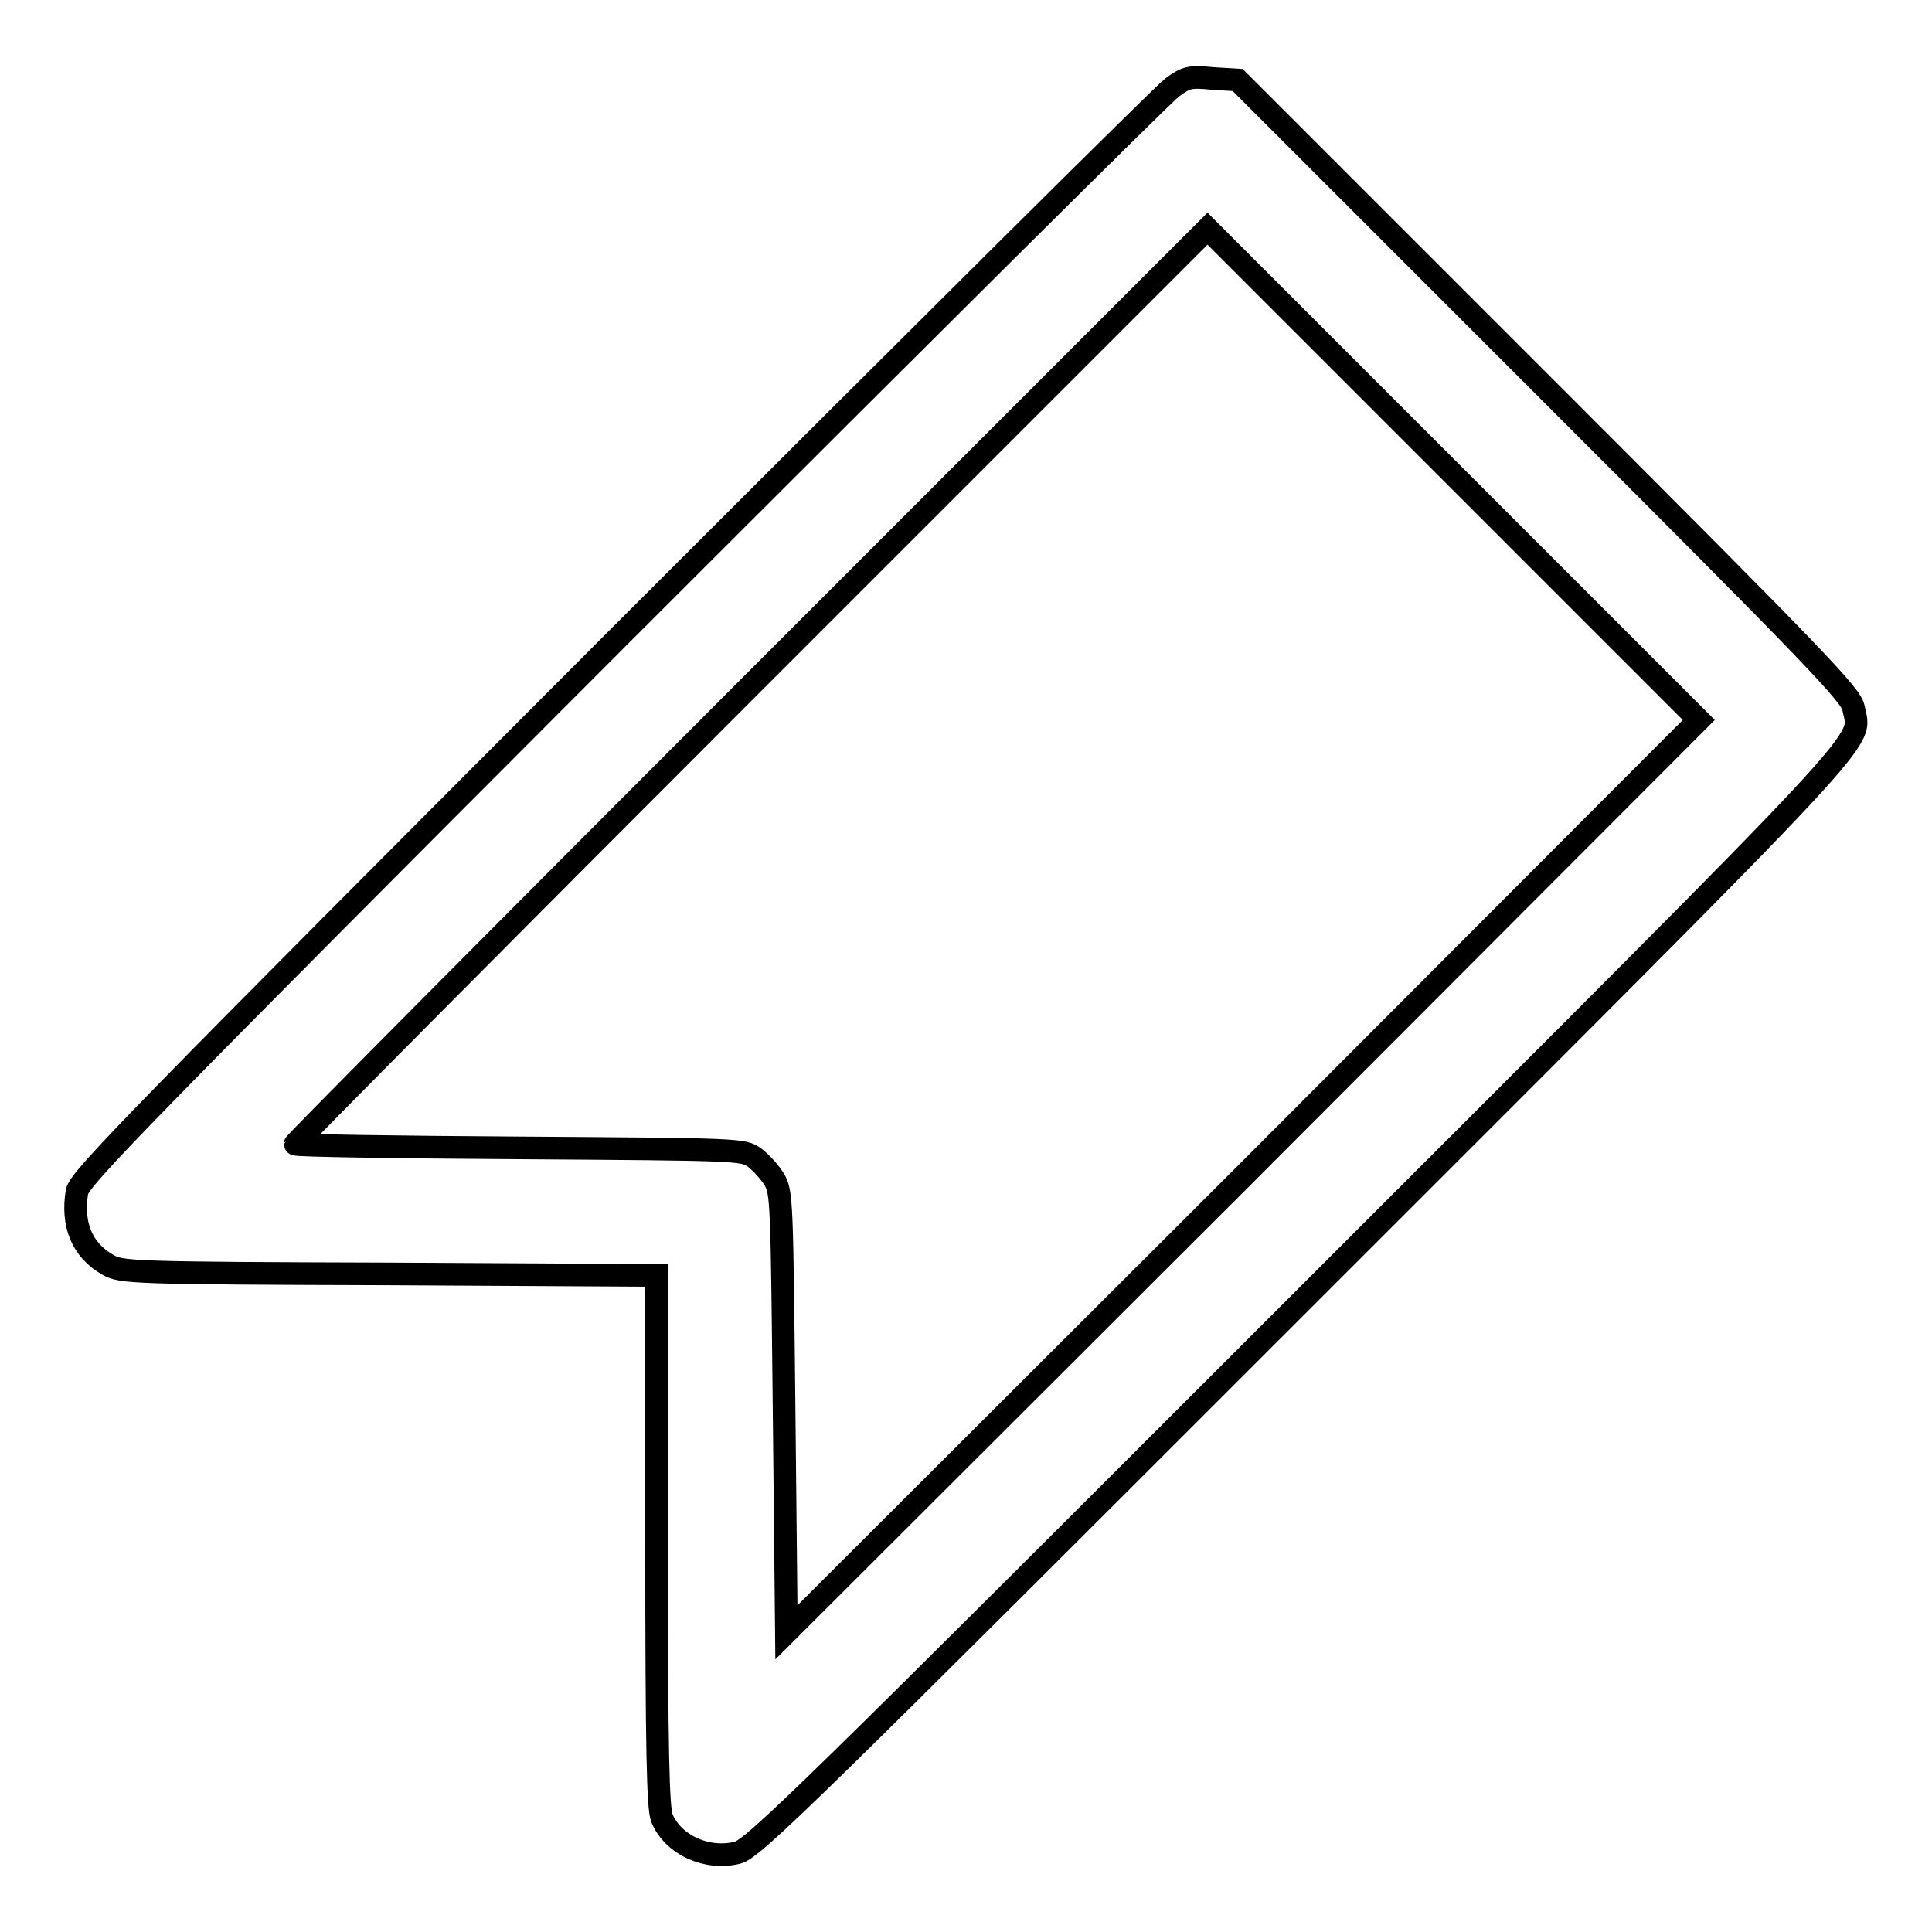<?xml version="1.0" encoding="utf-8"?>
<!-- Svg Vector Icons : http://www.onlinewebfonts.com/icon -->
<!DOCTYPE svg PUBLIC "-//W3C//DTD SVG 1.1//EN" "http://www.w3.org/Graphics/SVG/1.1/DTD/svg11.dtd">
<svg version="1.1" xmlns="http://www.w3.org/2000/svg" xmlns:xlink="http://www.w3.org/1999/xlink" x="0px" y="0px" viewBox="0 0 256 256" enable-background="new 0 0 256 256" xml:space="preserve">
<g><g><g><path stroke-width="3" fill-opacity="0" stroke="#000000"  d="M155.3,11.6c-1.2,0.9-34.2,33.7-73.4,72.9c-64,64.1-71.3,71.6-71.7,73.4c-0.7,4.3,0.6,7.7,4.1,9.7c1.8,1,2.9,1.1,37.2,1.2l35.5,0.2v35.1c0,28.6,0.2,35.4,0.7,36.8c1.5,3.6,6,5.6,10,4.6c2.1-0.5,9.5-7.8,74.6-72.9c78.5-78.5,74.2-73.8,73.3-78.8c-0.4-1.8-4.6-6.2-41-42.6l-40.6-40.6l-3.3-0.2C157.7,10.1,157.2,10.2,155.3,11.6z M164.7,155.9l-60.5,60.4l-0.3-29.1c-0.3-27.9-0.3-29.2-1.3-30.9c-0.6-1-1.8-2.3-2.6-2.9c-1.5-1.1-2-1.1-31.2-1.3c-16.3-0.1-29.7-0.3-29.7-0.5c0-0.2,27.2-27.6,60.4-60.8l60.5-60.5l32.5,32.5l32.6,32.6L164.7,155.9z"/></g></g></g>
</svg>